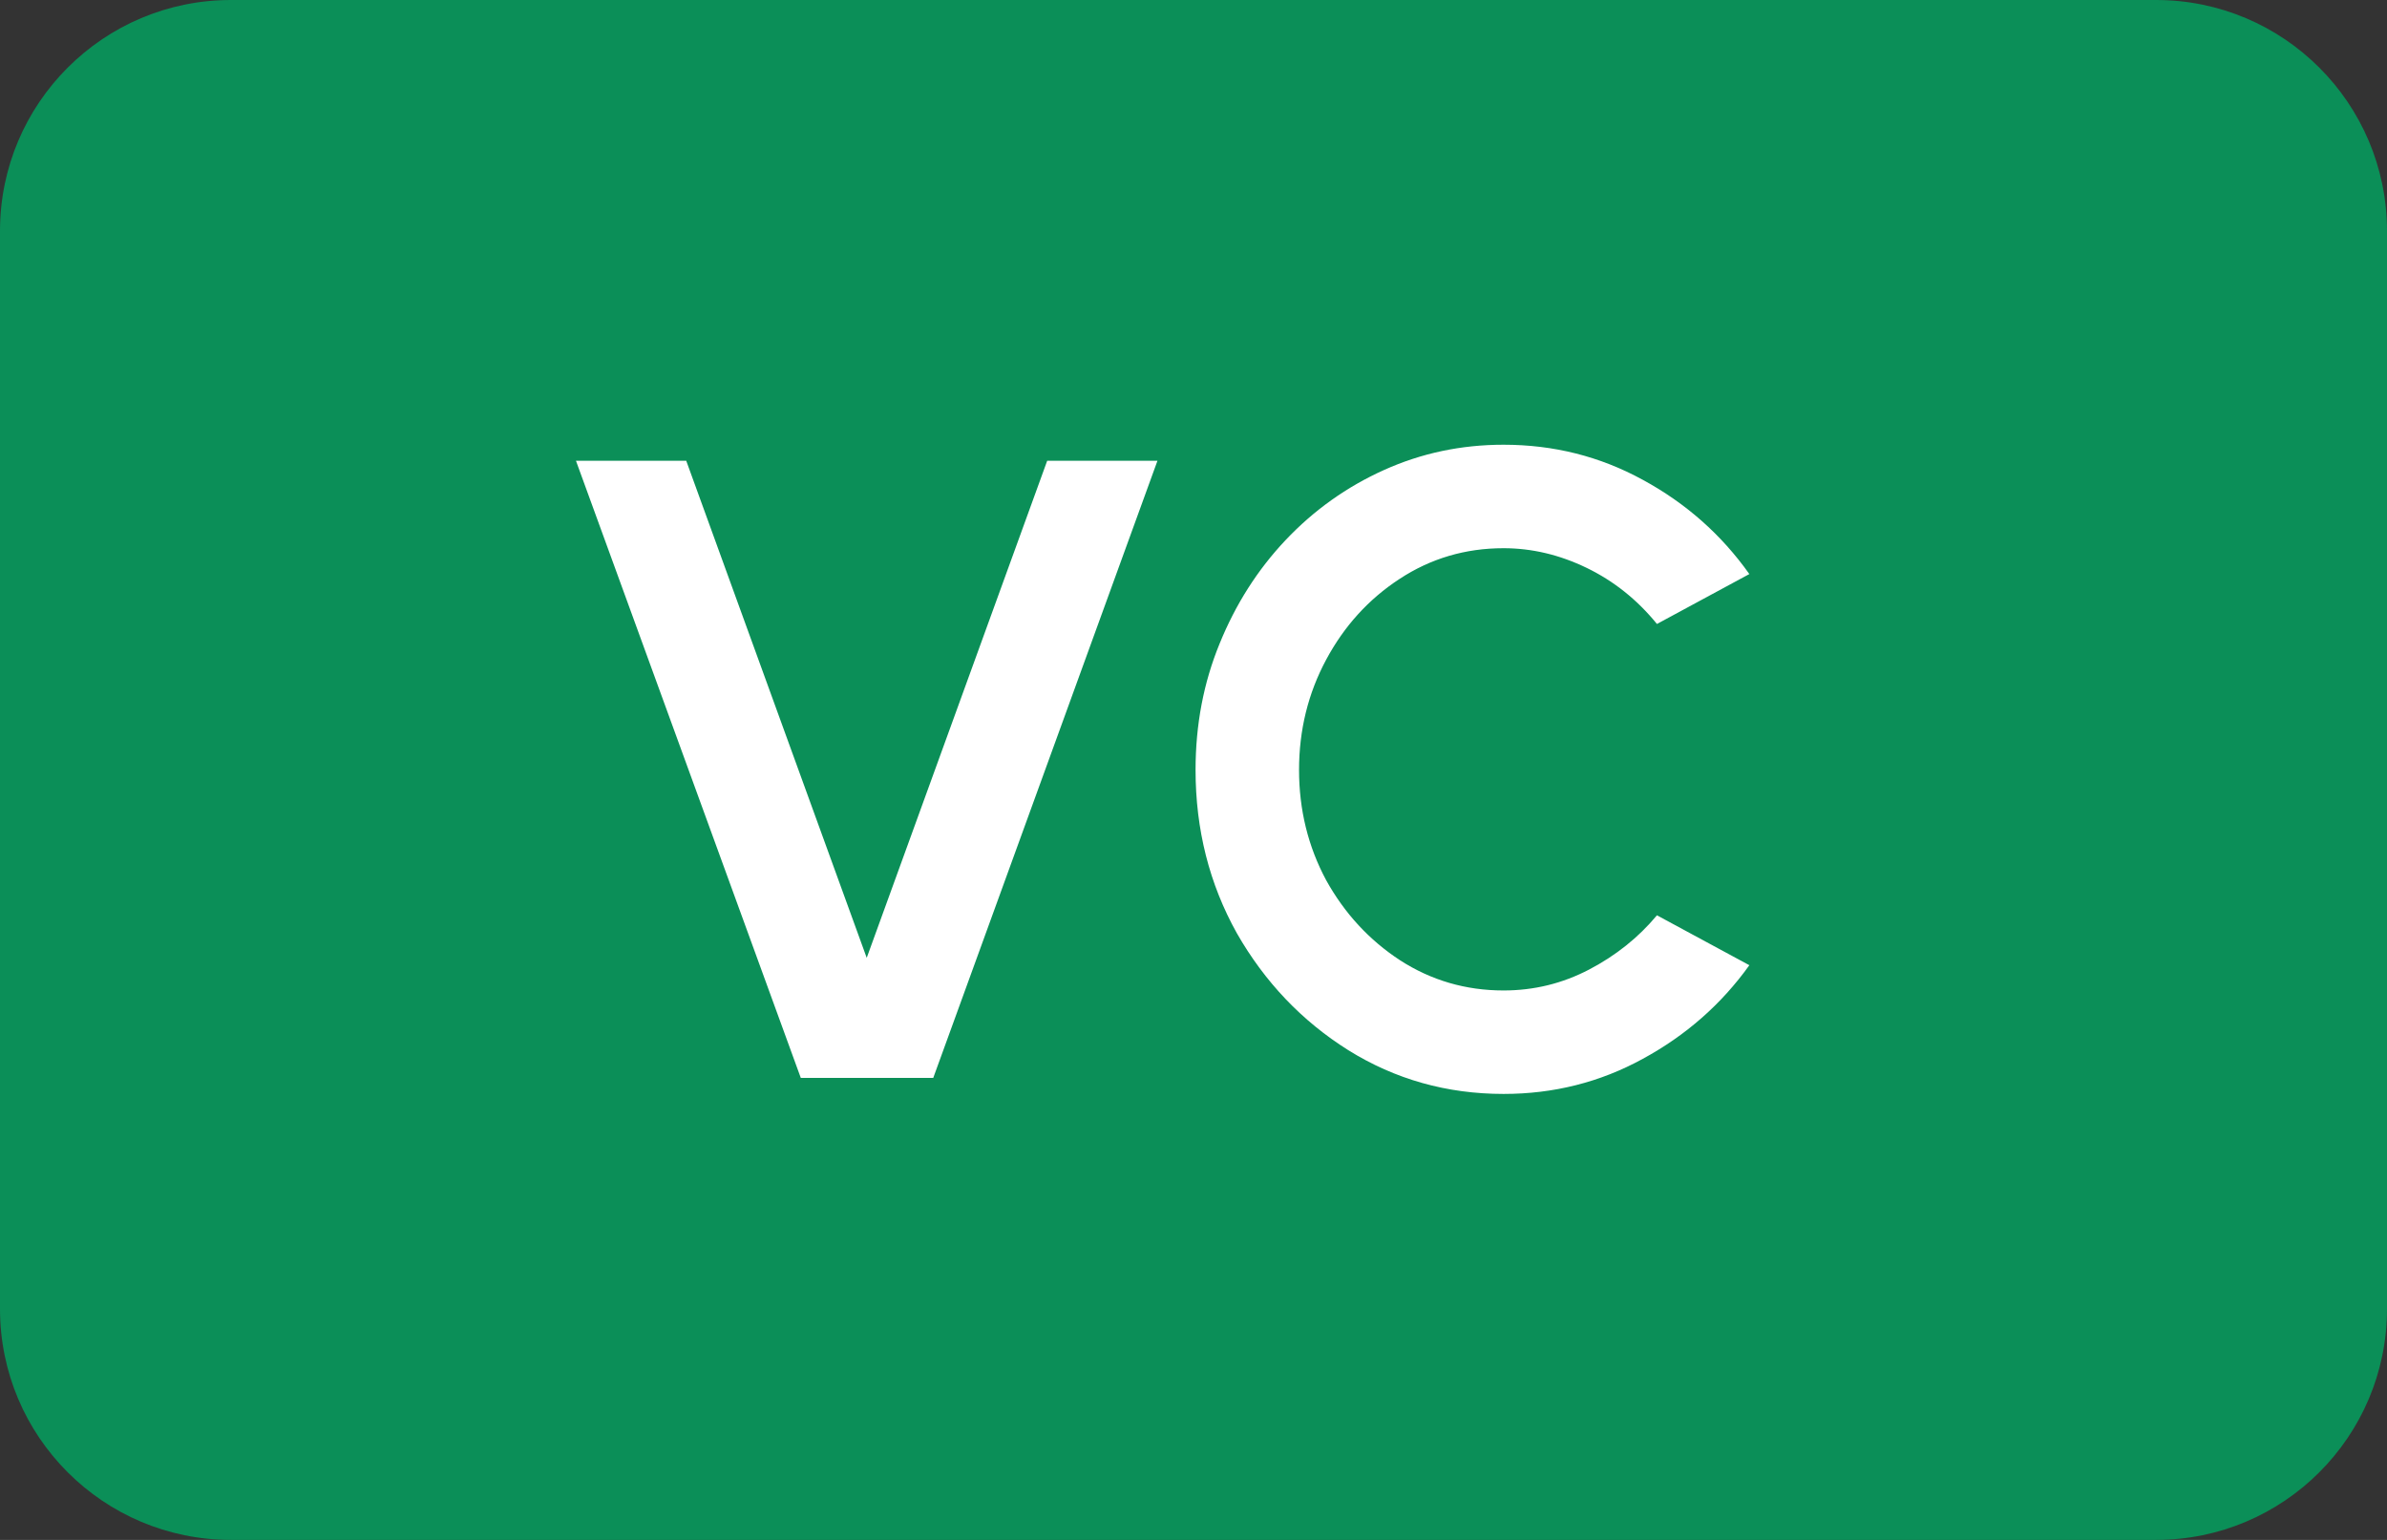 <?xml version="1.0" encoding="UTF-8"?> <svg xmlns="http://www.w3.org/2000/svg" width="124" height="80" viewBox="0 0 124 80" fill="none"><rect x="0" y="0" width="124" height="80" fill="#333333" stroke="none"/> <path d="M0 12C0 5.373 5.373 0 12 0H112C118.627 0 124 5.373 124 12V68C124 74.627 118.627 80 112 80H12C5.373 80 0 74.627 0 68V12Z" fill="#0B8F58"></path> <path d="M48.48 55.999H41.6L29.92 23.936H35.648L45.024 49.76L54.4 23.936H60.128L48.48 55.999Z" fill="white"></path> <path d="M86.075 47.551L90.875 50.144C89.425 52.17 87.579 53.791 85.339 55.008C83.121 56.224 80.71 56.831 78.107 56.831C75.163 56.831 72.475 56.074 70.043 54.559C67.633 53.045 65.702 51.018 64.251 48.48C62.822 45.919 62.107 43.093 62.107 39.999C62.107 37.653 62.523 35.466 63.355 33.44C64.187 31.392 65.329 29.599 66.779 28.064C68.251 26.506 69.958 25.29 71.899 24.416C73.841 23.541 75.91 23.104 78.107 23.104C80.71 23.104 83.121 23.712 85.339 24.927C87.579 26.143 89.425 27.776 90.875 29.823L86.075 32.416C85.051 31.157 83.835 30.186 82.427 29.503C81.019 28.821 79.579 28.48 78.107 28.48C76.123 28.48 74.321 29.013 72.699 30.079C71.099 31.125 69.83 32.522 68.891 34.272C67.953 36.021 67.483 37.93 67.483 39.999C67.483 42.069 67.953 43.978 68.891 45.727C69.851 47.456 71.131 48.842 72.731 49.888C74.353 50.933 76.145 51.456 78.107 51.456C79.686 51.456 81.169 51.093 82.555 50.367C83.942 49.642 85.115 48.703 86.075 47.551Z" fill="white"></path> </svg> 